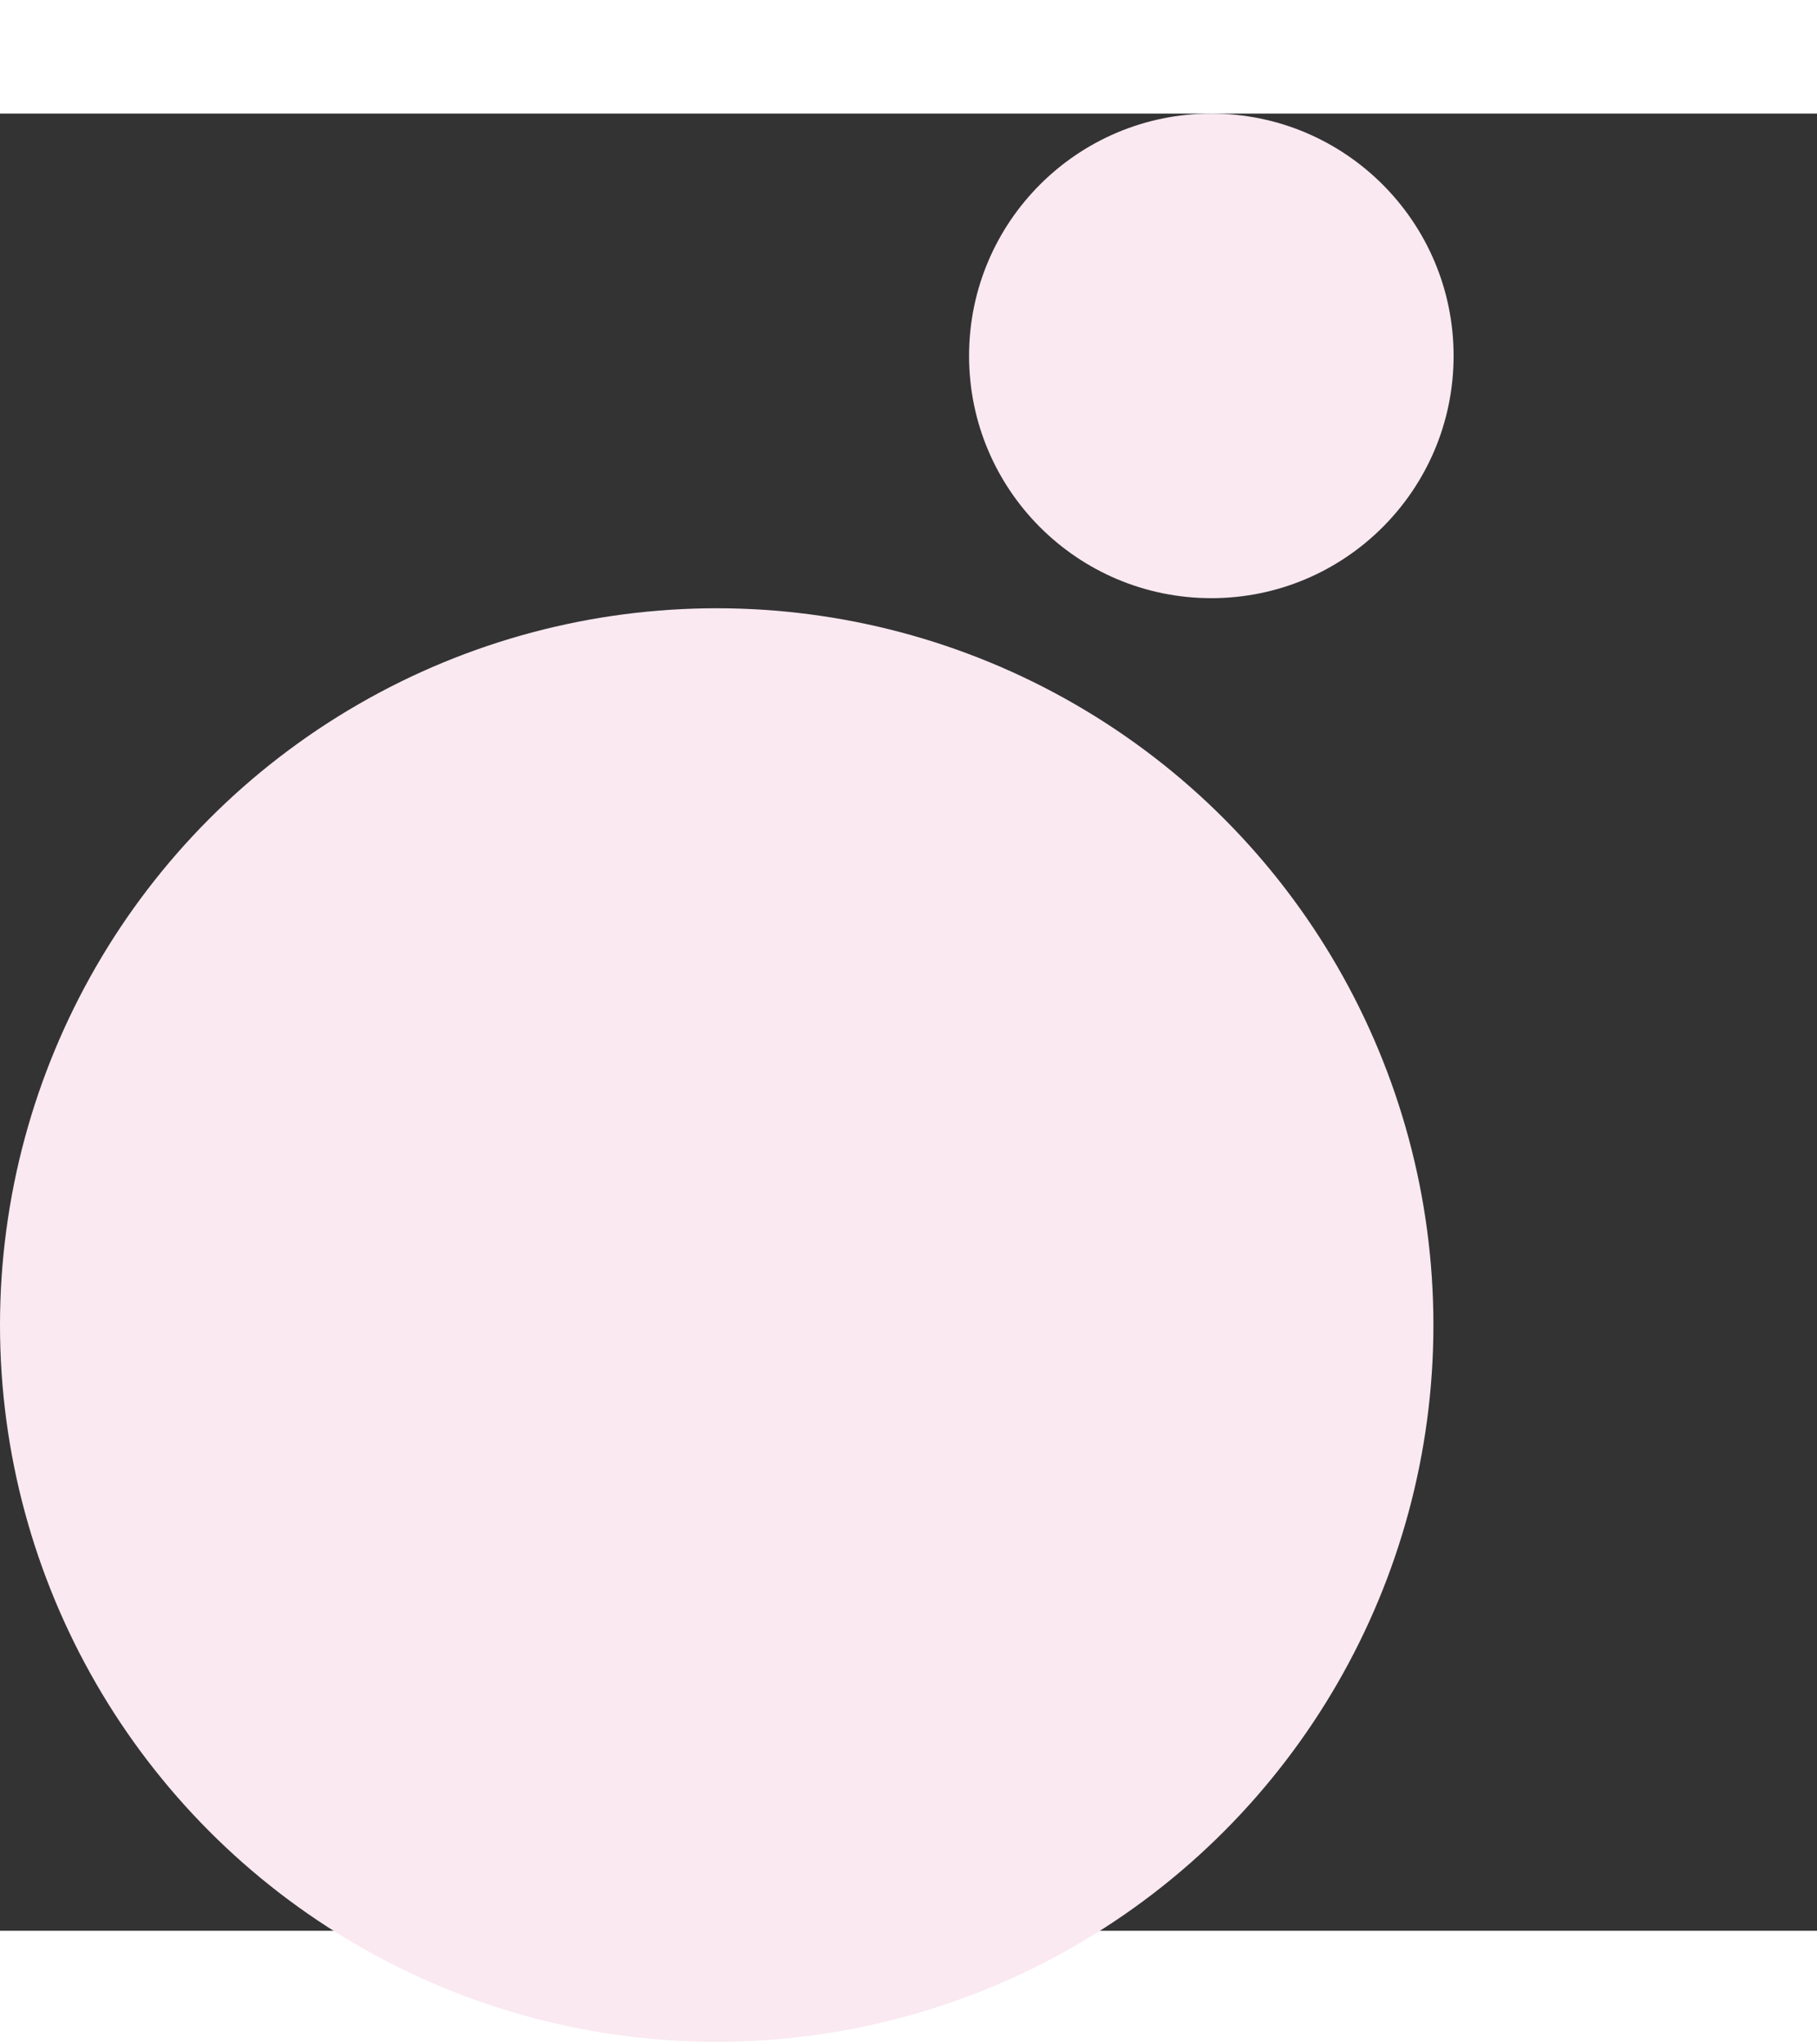 <svg width="80" height="90" viewBox="0 0 90 90" fill="none" xmlns="http://www.w3.org/2000/svg">
<rect x="0" y="0" width="90" height="90" fill="#333333" stroke="none"/>
<circle cx="35.5" cy="60" r="35.5" fill="#FAE9F1"/>
<circle cx="60" cy="12" r="12" fill="#FAE9F1"/>
</svg>
